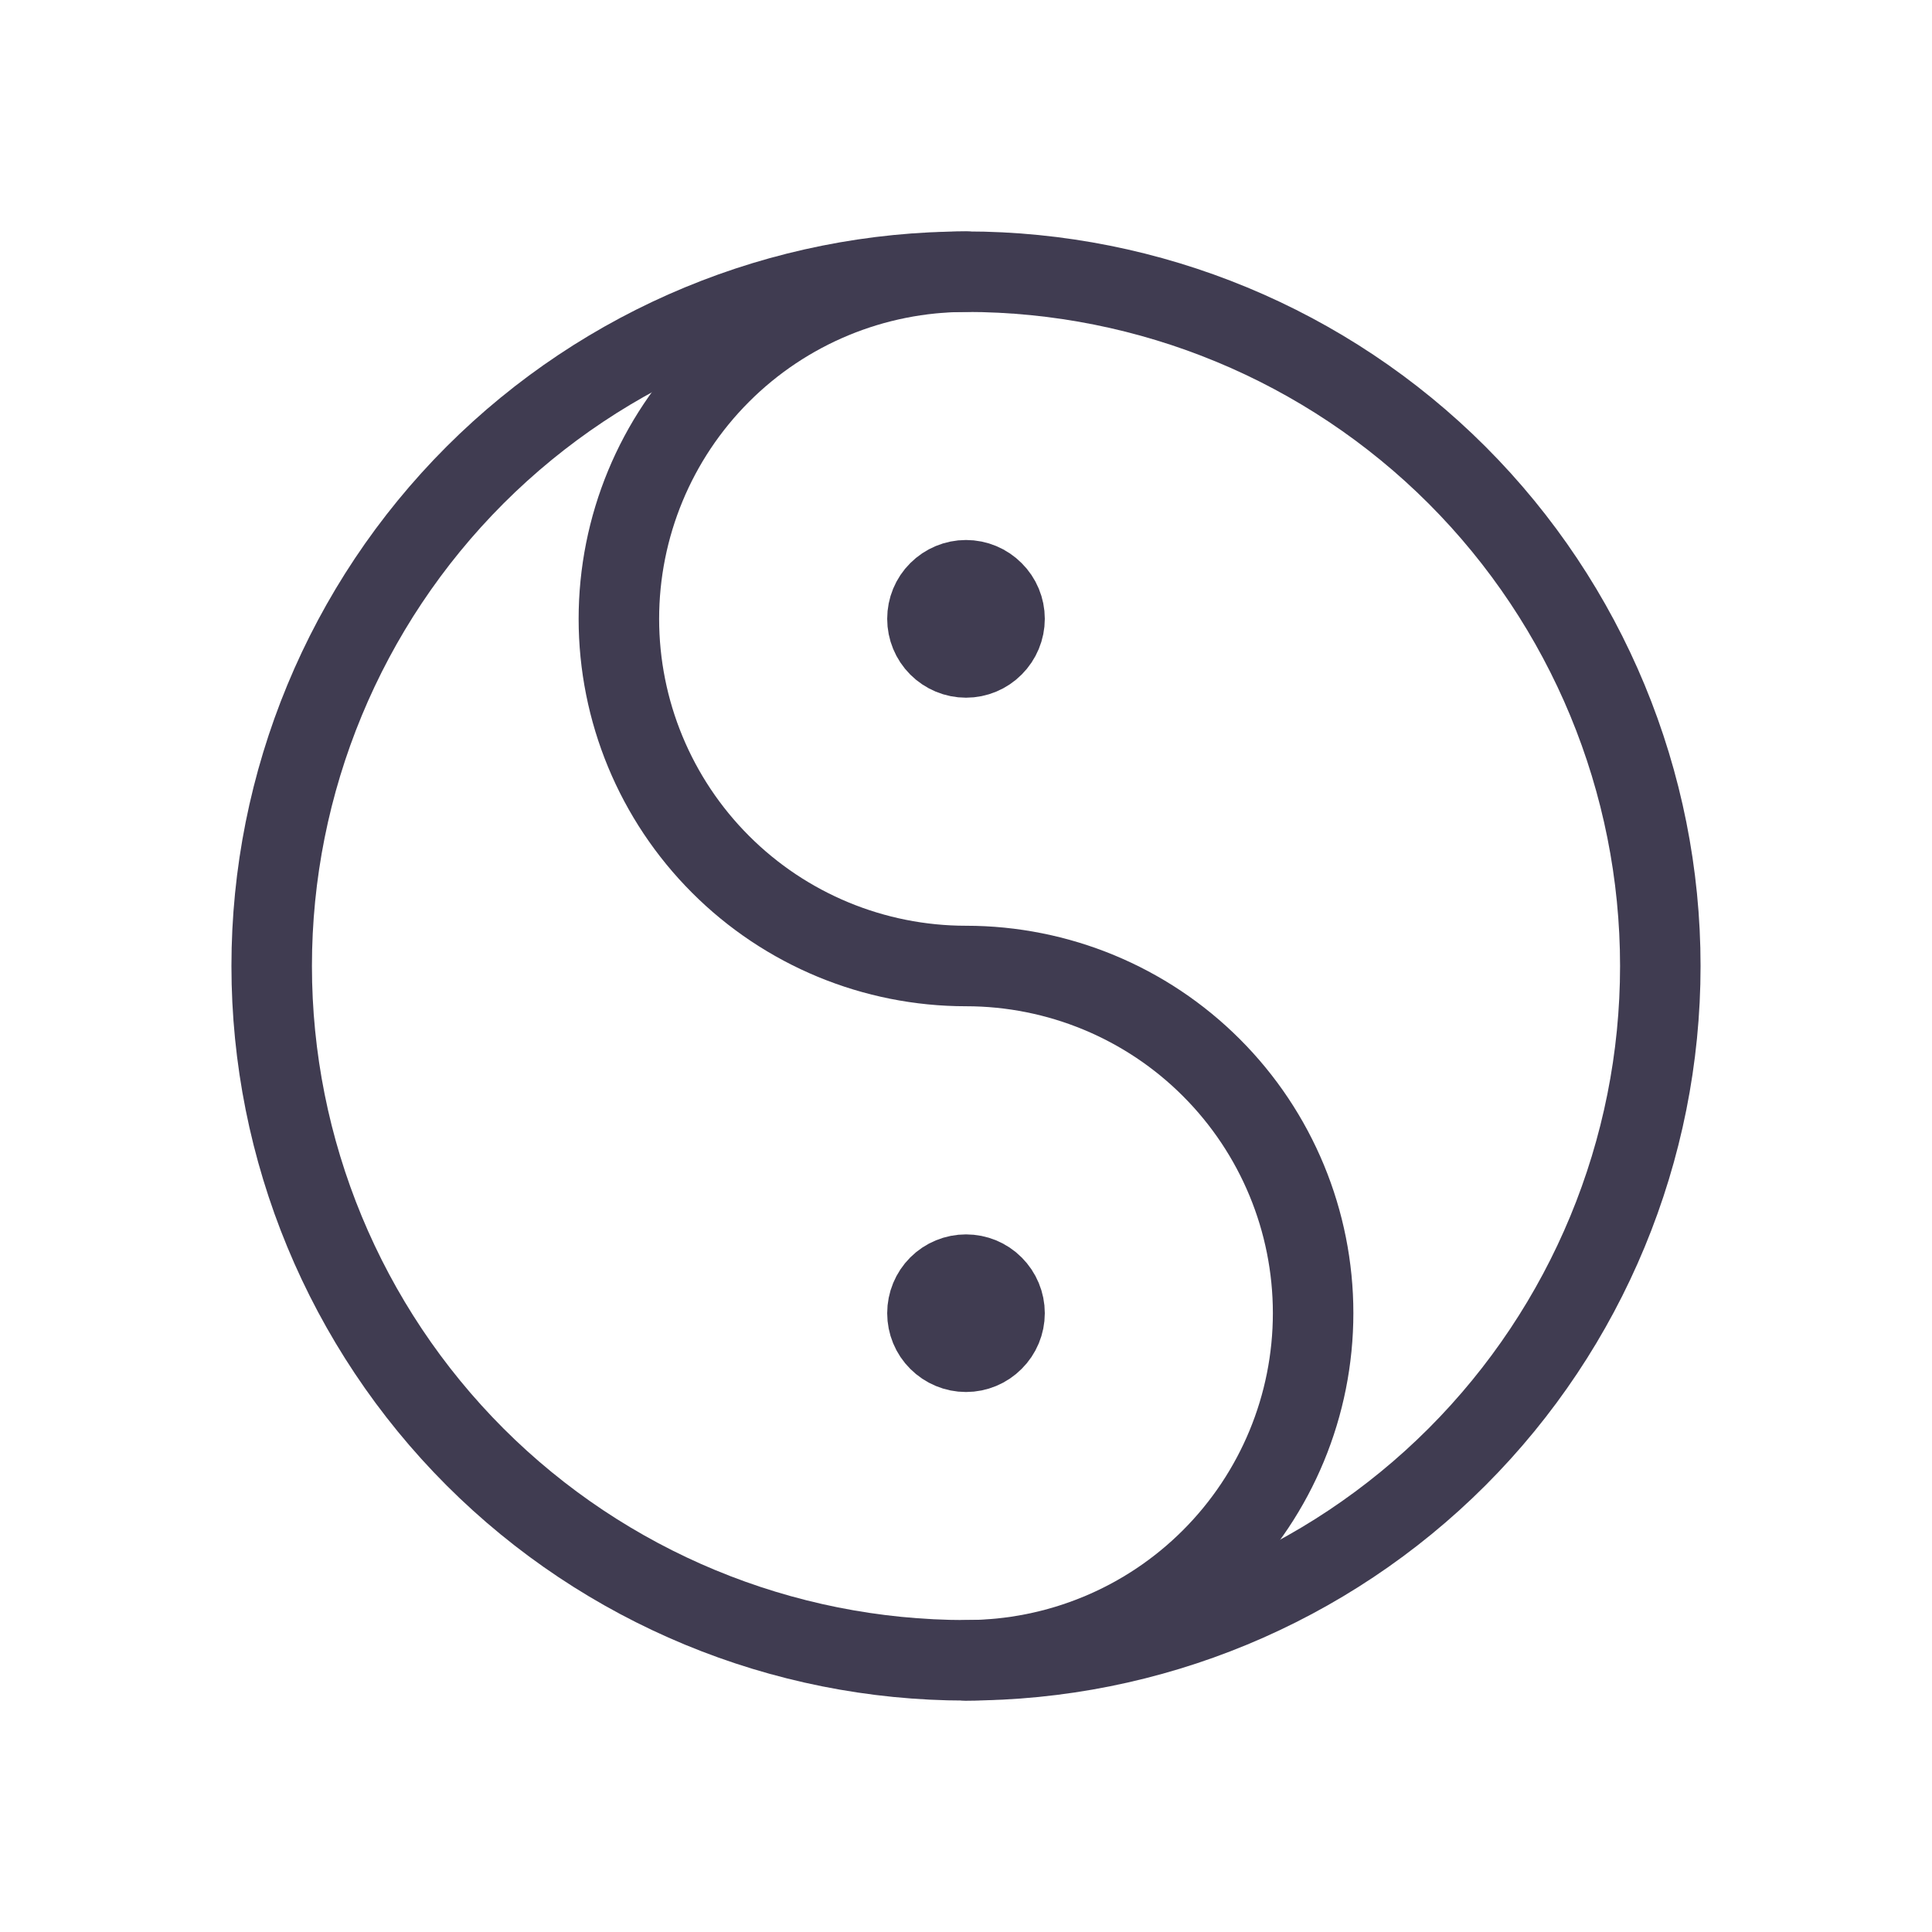 <svg xmlns="http://www.w3.org/2000/svg" fill="none" viewBox="0 0 24 24" height="24" width="24">
<path stroke-linejoin="round" stroke-linecap="round" stroke="#403C51" d="M3.375 12C3.375 14.287 4.284 16.481 5.901 18.099C7.519 19.716 9.713 20.625 12 20.625C14.287 20.625 16.481 19.716 18.099 18.099C19.716 16.481 20.625 14.287 20.625 12C20.625 9.713 19.716 7.519 18.099 5.901C16.481 4.284 14.287 3.375 12 3.375C9.713 3.375 7.519 4.284 5.901 5.901C4.284 7.519 3.375 9.713 3.375 12Z"></path>
<path stroke-linejoin="round" stroke-linecap="round" stroke="#403C51" d="M12 3.375C10.856 3.375 9.759 3.829 8.951 4.638C8.142 5.447 7.688 6.544 7.688 7.688C7.688 8.831 8.142 9.928 8.951 10.737C9.759 11.546 10.856 12 12 12C13.144 12 14.241 12.454 15.049 13.263C15.858 14.072 16.312 15.169 16.312 16.312C16.312 17.456 15.858 18.553 15.049 19.362C14.241 20.171 13.144 20.625 12 20.625"></path>
<path stroke-linejoin="round" stroke-linecap="round" stroke="#403C51" fill="#403C51" d="M11.521 7.687C11.521 7.814 11.571 7.936 11.661 8.026C11.751 8.116 11.873 8.167 12 8.167C12.127 8.167 12.249 8.116 12.338 8.026C12.428 7.936 12.479 7.814 12.479 7.687C12.479 7.56 12.428 7.438 12.338 7.349C12.249 7.259 12.127 7.208 12 7.208C11.873 7.208 11.751 7.259 11.661 7.349C11.571 7.438 11.521 7.56 11.521 7.687Z"></path>
<path stroke-linejoin="round" stroke-linecap="round" stroke="#403C51" fill="#403C51" d="M11.521 16.313C11.521 16.44 11.571 16.562 11.661 16.651C11.751 16.741 11.873 16.792 12 16.792C12.127 16.792 12.249 16.741 12.338 16.651C12.428 16.562 12.479 16.44 12.479 16.313C12.479 16.186 12.428 16.064 12.338 15.974C12.249 15.884 12.127 15.834 12 15.834C11.873 15.834 11.751 15.884 11.661 15.974C11.571 16.064 11.521 16.186 11.521 16.313Z"></path>
</svg>
